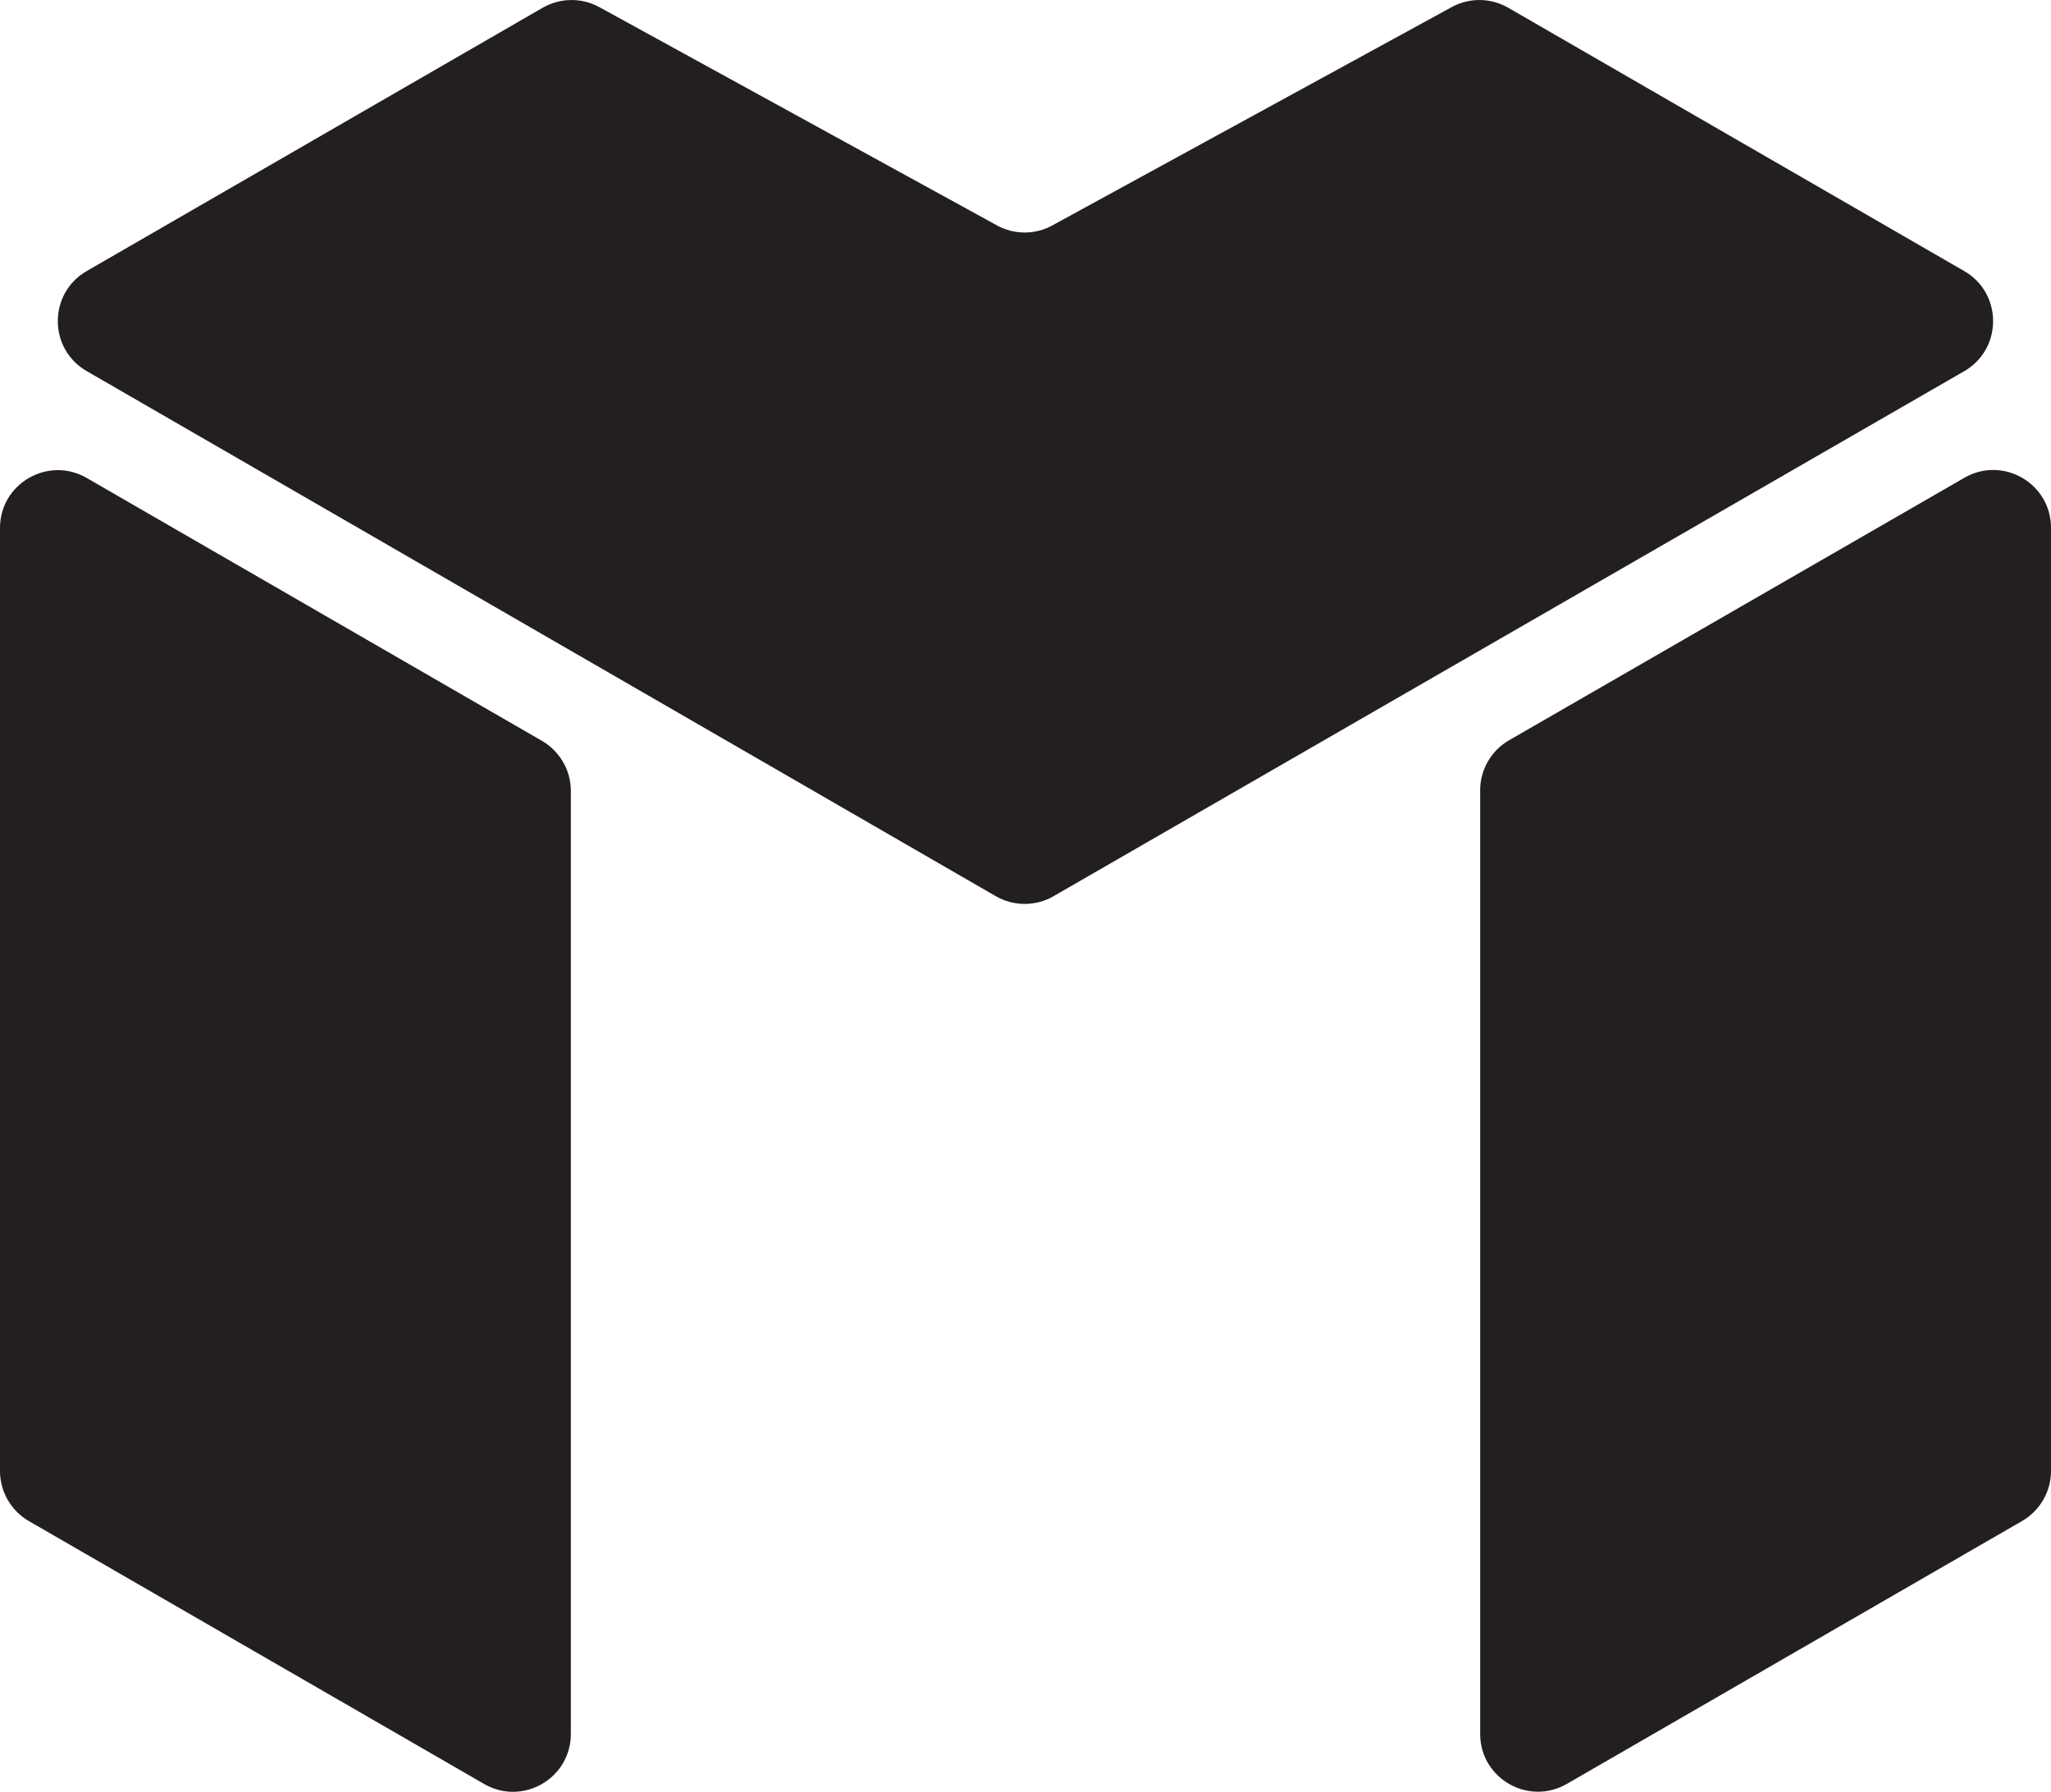 <?xml version="1.0" encoding="UTF-8"?>
<svg id="b" data-name="Layer_2" xmlns="http://www.w3.org/2000/svg" viewBox="0 0 221.72 193.67">
  <g id="c" data-name="Round">
    <path d="M64.79.77l42.98,23.59c1.87,1.03,4.13,1.03,6,0L156.93.77c1.91-1.05,4.23-1.02,6.12.07l49.29,28.46c4.16,2.4,4.16,8.42,0,10.82l-98.45,56.75c-1.93,1.11-4.31,1.11-6.24,0L9.37,40.11c-4.16-2.4-4.16-8.41,0-10.81L58.66.84c1.89-1.09,4.21-1.12,6.13-.07Z" fill="#231f20"/>
    <path d="M160.01,85.42v101.99c0,4.81,5.2,7.81,9.37,5.41l49.22-28.42c1.93-1.12,3.12-3.18,3.12-5.41V57.05c0-4.8-5.2-7.81-9.36-5.41l-49.22,28.37c-1.93,1.11-3.13,3.18-3.13,5.41Z" fill="#231f20"/>
    <path d="M0,57.07v101.93c0,2.23,1.19,4.29,3.12,5.41l49.22,28.42c4.16,2.4,9.37-.6,9.37-5.41v-101.93c0-2.23-1.19-4.29-3.12-5.41L9.37,51.66c-4.16-2.4-9.37.6-9.37,5.41Z" fill="#231f20"/>
  </g>
</svg>